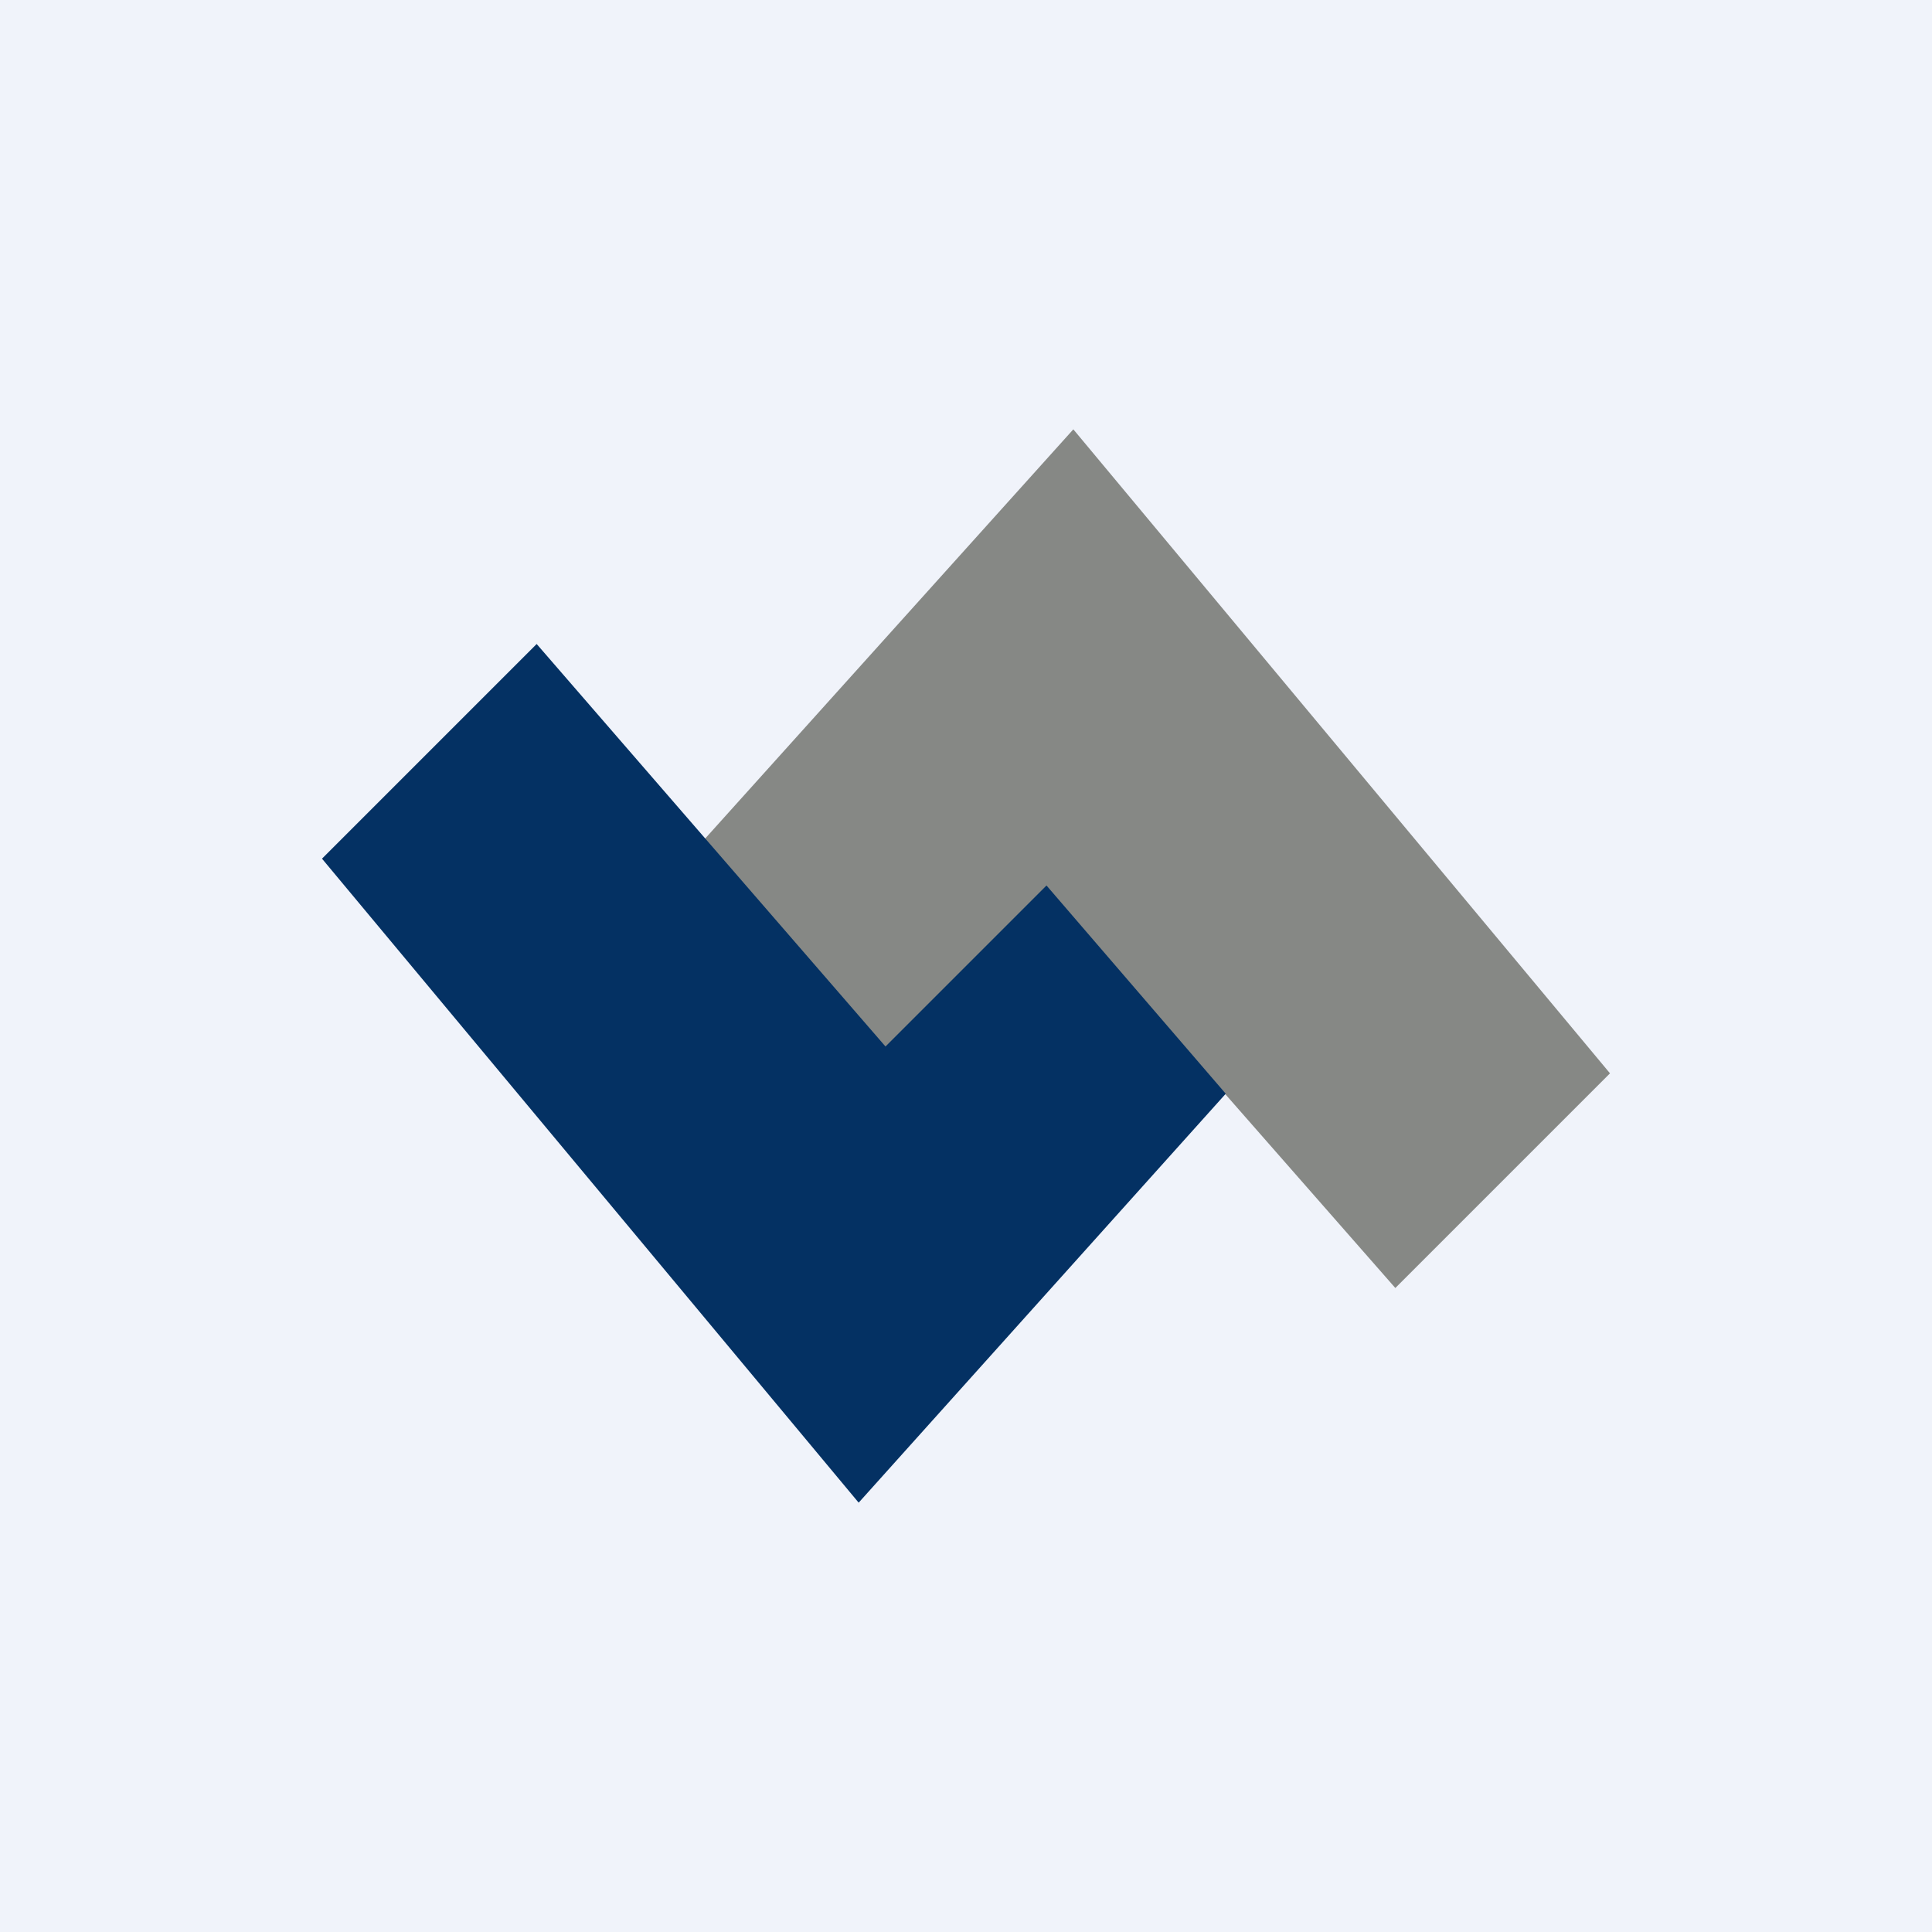 <!-- by TradingView --><svg width="18" height="18" viewBox="0 0 18 18" xmlns="http://www.w3.org/2000/svg"><path fill="#F0F3FA" d="M0 0h18v18H0z"/><path d="m6.5 7.89 2 2.22L10 8.58 13 12l2-2-5-6-3.5 3.89Z" fill="#868885"/><path d="M11.42 10.19 9.75 8.25l-1.5 1.5L5 6 3 8l5 6 3.42-3.81Z" fill="#043163"/></svg>